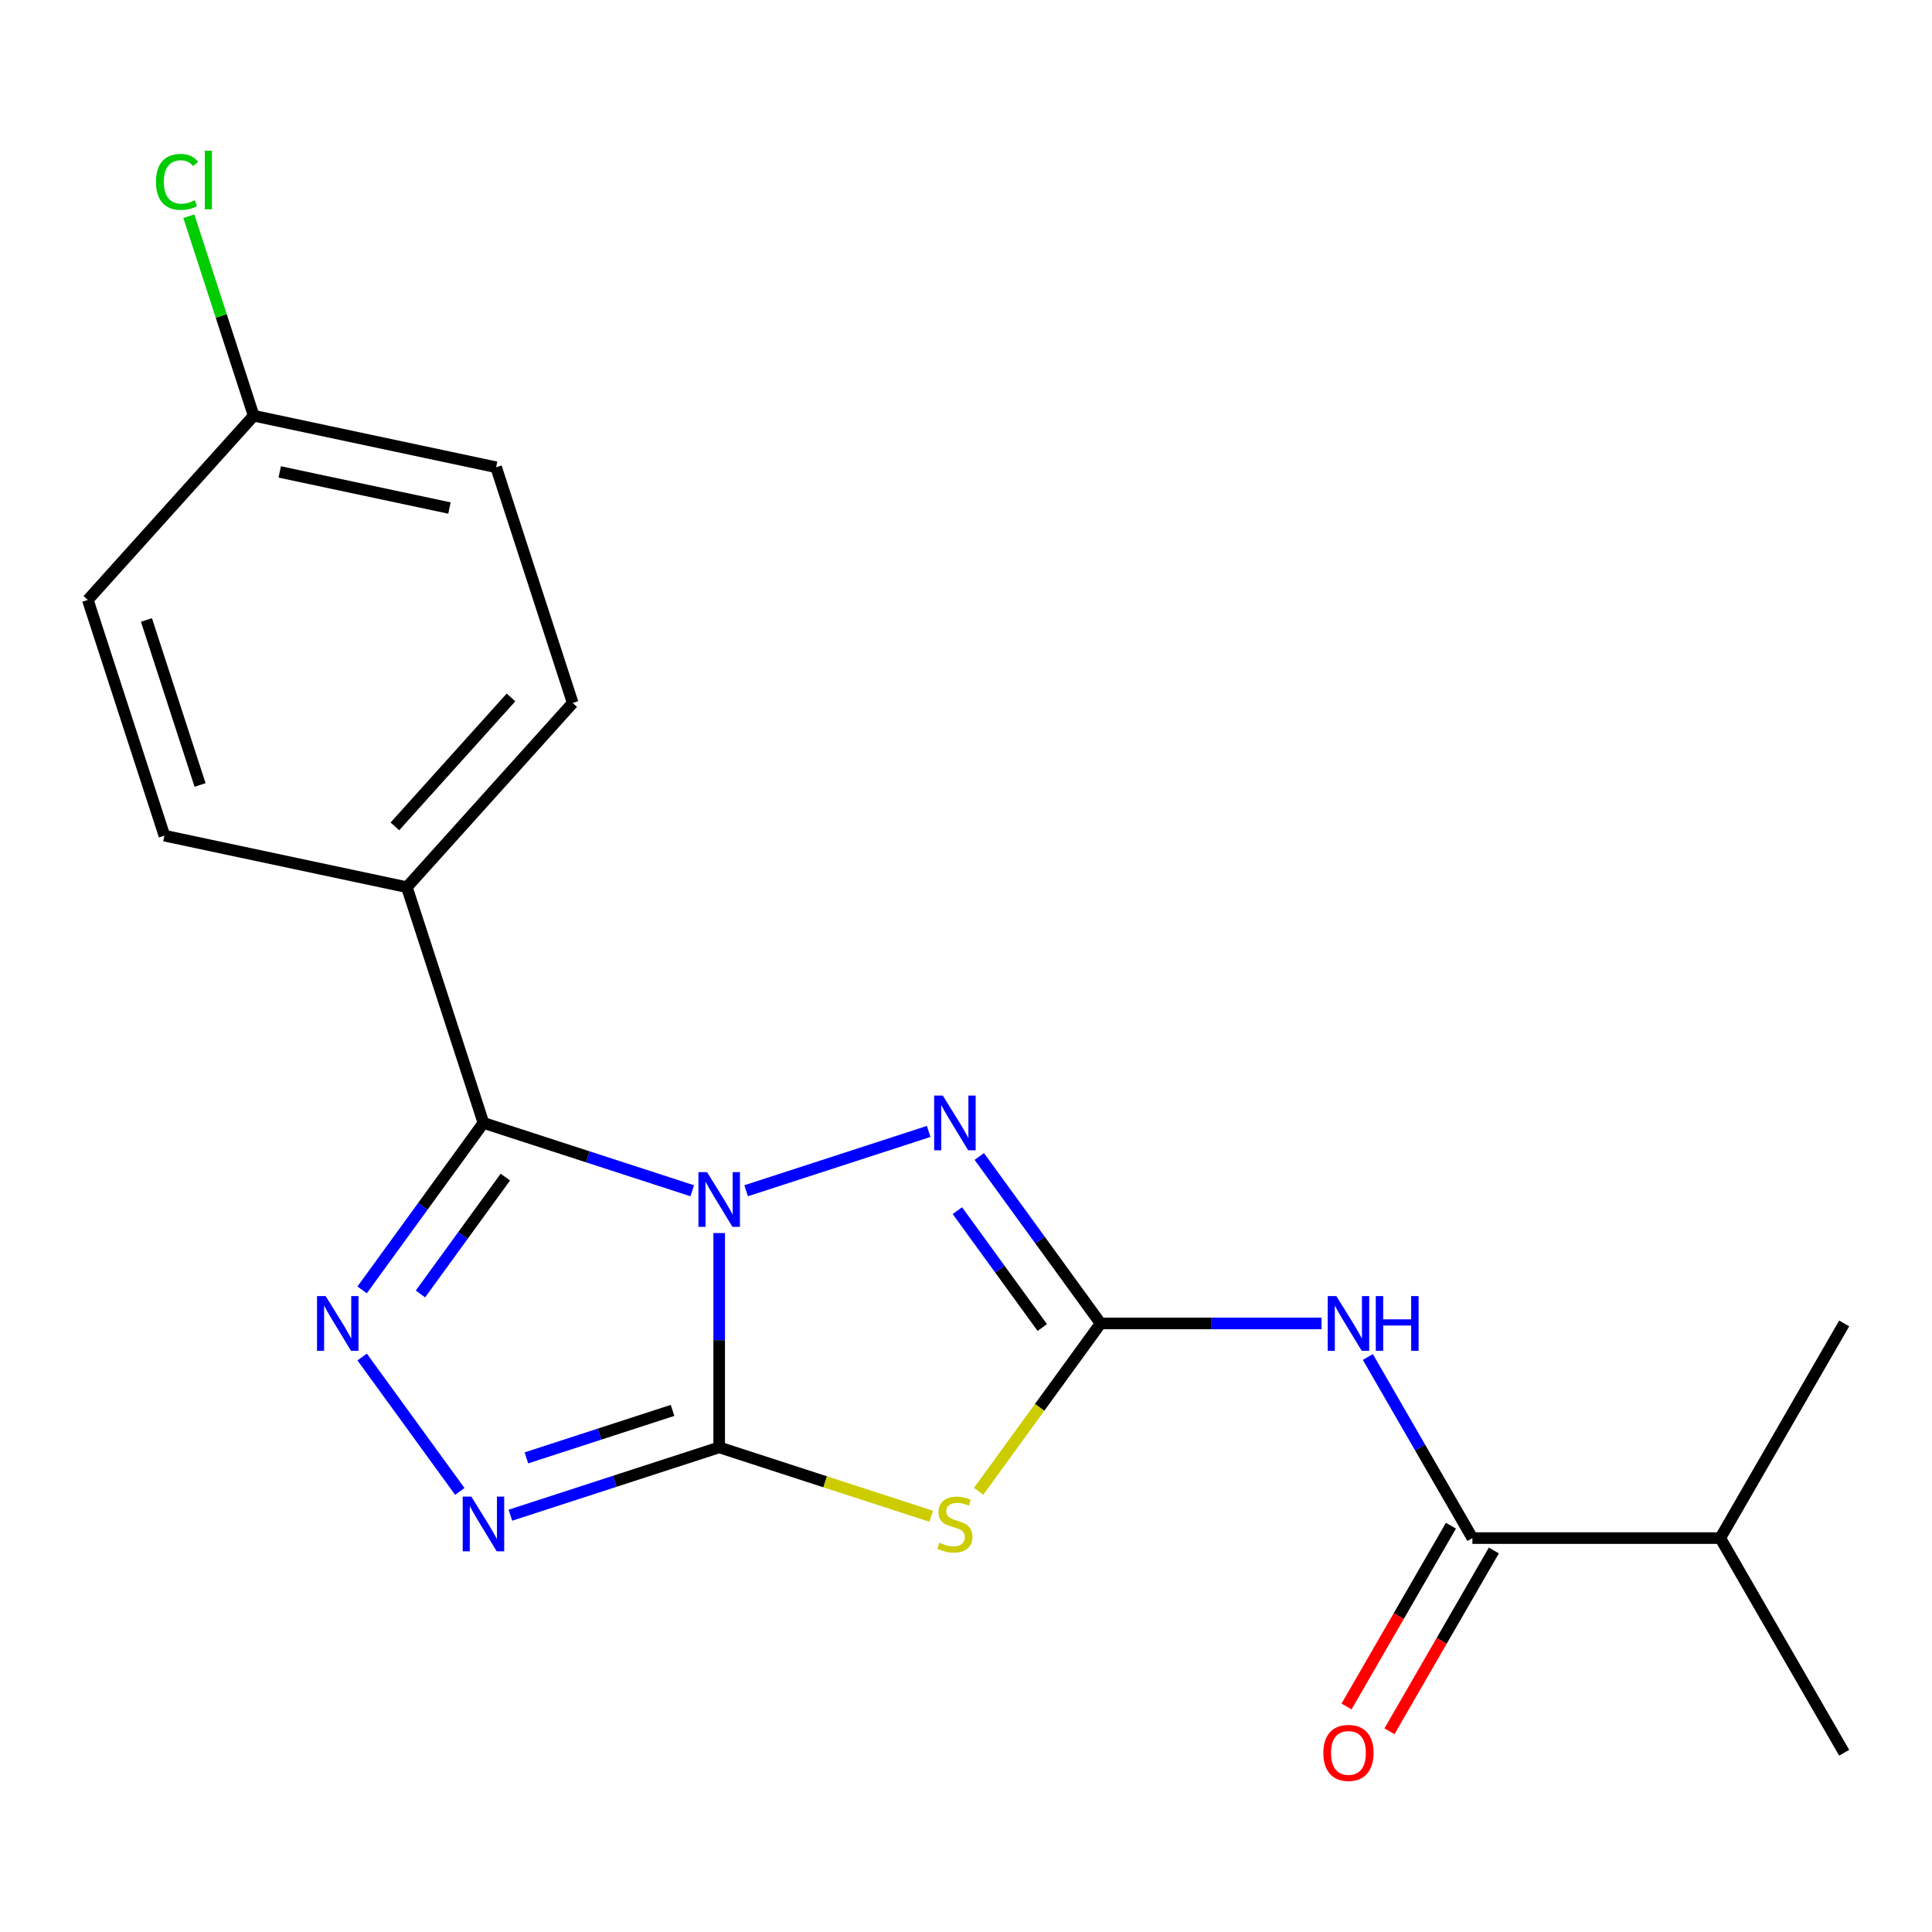 <?xml version='1.0' encoding='iso-8859-1'?>
<svg version='1.1' baseProfile='full'
              xmlns='http://www.w3.org/2000/svg'
                      xmlns:rdkit='http://www.rdkit.org/xml'
                      xmlns:xlink='http://www.w3.org/1999/xlink'
                  xml:space='preserve'
width='1000px' height='1000px' viewBox='0 0 1000 1000'>
<!-- END OF HEADER -->
<rect style='opacity:1.0;fill:#FFFFFF;stroke:none' width='1000' height='1000' x='0' y='0'> </rect>
<path class='bond-0' d='M 372.246,638.23 L 372.246,693.692' style='fill:none;fill-rule:evenodd;stroke:#0000FF;stroke-width:6px;stroke-linecap:butt;stroke-linejoin:miter;stroke-opacity:1' />
<path class='bond-0' d='M 372.246,693.692 L 372.246,749.155' style='fill:none;fill-rule:evenodd;stroke:#000000;stroke-width:6px;stroke-linecap:butt;stroke-linejoin:miter;stroke-opacity:1' />
<path class='bond-1' d='M 358.299,616.331 L 304.266,598.774' style='fill:none;fill-rule:evenodd;stroke:#0000FF;stroke-width:6px;stroke-linecap:butt;stroke-linejoin:miter;stroke-opacity:1' />
<path class='bond-1' d='M 304.266,598.774 L 250.233,581.218' style='fill:none;fill-rule:evenodd;stroke:#000000;stroke-width:6px;stroke-linecap:butt;stroke-linejoin:miter;stroke-opacity:1' />
<path class='bond-4' d='M 386.193,616.331 L 480.679,585.63' style='fill:none;fill-rule:evenodd;stroke:#0000FF;stroke-width:6px;stroke-linecap:butt;stroke-linejoin:miter;stroke-opacity:1' />
<path class='bond-3' d='M 372.246,749.155 L 427.109,766.981' style='fill:none;fill-rule:evenodd;stroke:#000000;stroke-width:6px;stroke-linecap:butt;stroke-linejoin:miter;stroke-opacity:1' />
<path class='bond-3' d='M 427.109,766.981 L 481.972,784.807' style='fill:none;fill-rule:evenodd;stroke:#CCCC00;stroke-width:6px;stroke-linecap:butt;stroke-linejoin:miter;stroke-opacity:1' />
<path class='bond-6' d='M 372.246,749.155 L 318.213,766.711' style='fill:none;fill-rule:evenodd;stroke:#000000;stroke-width:6px;stroke-linecap:butt;stroke-linejoin:miter;stroke-opacity:1' />
<path class='bond-6' d='M 318.213,766.711 L 264.18,784.268' style='fill:none;fill-rule:evenodd;stroke:#0000FF;stroke-width:6px;stroke-linecap:butt;stroke-linejoin:miter;stroke-opacity:1' />
<path class='bond-6' d='M 348.107,730.019 L 310.284,742.309' style='fill:none;fill-rule:evenodd;stroke:#000000;stroke-width:6px;stroke-linecap:butt;stroke-linejoin:miter;stroke-opacity:1' />
<path class='bond-6' d='M 310.284,742.309 L 272.461,754.598' style='fill:none;fill-rule:evenodd;stroke:#0000FF;stroke-width:6px;stroke-linecap:butt;stroke-linejoin:miter;stroke-opacity:1' />
<path class='bond-5' d='M 250.233,581.218 L 218.837,624.43' style='fill:none;fill-rule:evenodd;stroke:#000000;stroke-width:6px;stroke-linecap:butt;stroke-linejoin:miter;stroke-opacity:1' />
<path class='bond-5' d='M 218.837,624.43 L 187.442,667.641' style='fill:none;fill-rule:evenodd;stroke:#0000FF;stroke-width:6px;stroke-linecap:butt;stroke-linejoin:miter;stroke-opacity:1' />
<path class='bond-5' d='M 261.572,609.263 L 239.596,639.511' style='fill:none;fill-rule:evenodd;stroke:#000000;stroke-width:6px;stroke-linecap:butt;stroke-linejoin:miter;stroke-opacity:1' />
<path class='bond-5' d='M 239.596,639.511 L 217.619,669.759' style='fill:none;fill-rule:evenodd;stroke:#0000FF;stroke-width:6px;stroke-linecap:butt;stroke-linejoin:miter;stroke-opacity:1' />
<path class='bond-9' d='M 250.233,581.218 L 210.588,459.204' style='fill:none;fill-rule:evenodd;stroke:#000000;stroke-width:6px;stroke-linecap:butt;stroke-linejoin:miter;stroke-opacity:1' />
<path class='bond-2' d='M 569.668,685.009 L 538.273,641.797' style='fill:none;fill-rule:evenodd;stroke:#000000;stroke-width:6px;stroke-linecap:butt;stroke-linejoin:miter;stroke-opacity:1' />
<path class='bond-2' d='M 538.273,641.797 L 506.878,598.585' style='fill:none;fill-rule:evenodd;stroke:#0000FF;stroke-width:6px;stroke-linecap:butt;stroke-linejoin:miter;stroke-opacity:1' />
<path class='bond-2' d='M 539.491,687.127 L 517.515,656.879' style='fill:none;fill-rule:evenodd;stroke:#000000;stroke-width:6px;stroke-linecap:butt;stroke-linejoin:miter;stroke-opacity:1' />
<path class='bond-2' d='M 517.515,656.879 L 495.538,626.63' style='fill:none;fill-rule:evenodd;stroke:#0000FF;stroke-width:6px;stroke-linecap:butt;stroke-linejoin:miter;stroke-opacity:1' />
<path class='bond-7' d='M 569.668,685.009 L 626.841,685.009' style='fill:none;fill-rule:evenodd;stroke:#000000;stroke-width:6px;stroke-linecap:butt;stroke-linejoin:miter;stroke-opacity:1' />
<path class='bond-7' d='M 626.841,685.009 L 684.013,685.009' style='fill:none;fill-rule:evenodd;stroke:#0000FF;stroke-width:6px;stroke-linecap:butt;stroke-linejoin:miter;stroke-opacity:1' />
<path class='bond-21' d='M 569.668,685.009 L 538.107,728.448' style='fill:none;fill-rule:evenodd;stroke:#000000;stroke-width:6px;stroke-linecap:butt;stroke-linejoin:miter;stroke-opacity:1' />
<path class='bond-21' d='M 538.107,728.448 L 506.547,771.887' style='fill:none;fill-rule:evenodd;stroke:#CCCC00;stroke-width:6px;stroke-linecap:butt;stroke-linejoin:miter;stroke-opacity:1' />
<path class='bond-20' d='M 187.442,702.376 L 238.005,771.969' style='fill:none;fill-rule:evenodd;stroke:#0000FF;stroke-width:6px;stroke-linecap:butt;stroke-linejoin:miter;stroke-opacity:1' />
<path class='bond-8' d='M 707.987,702.376 L 735.047,749.245' style='fill:none;fill-rule:evenodd;stroke:#0000FF;stroke-width:6px;stroke-linecap:butt;stroke-linejoin:miter;stroke-opacity:1' />
<path class='bond-8' d='M 735.047,749.245 L 762.107,796.113' style='fill:none;fill-rule:evenodd;stroke:#000000;stroke-width:6px;stroke-linecap:butt;stroke-linejoin:miter;stroke-opacity:1' />
<path class='bond-10' d='M 750.996,789.699 L 723.983,836.487' style='fill:none;fill-rule:evenodd;stroke:#000000;stroke-width:6px;stroke-linecap:butt;stroke-linejoin:miter;stroke-opacity:1' />
<path class='bond-10' d='M 723.983,836.487 L 696.969,883.276' style='fill:none;fill-rule:evenodd;stroke:#FF0000;stroke-width:6px;stroke-linecap:butt;stroke-linejoin:miter;stroke-opacity:1' />
<path class='bond-10' d='M 773.217,802.528 L 746.204,849.316' style='fill:none;fill-rule:evenodd;stroke:#000000;stroke-width:6px;stroke-linecap:butt;stroke-linejoin:miter;stroke-opacity:1' />
<path class='bond-10' d='M 746.204,849.316 L 719.19,896.105' style='fill:none;fill-rule:evenodd;stroke:#FF0000;stroke-width:6px;stroke-linecap:butt;stroke-linejoin:miter;stroke-opacity:1' />
<path class='bond-13' d='M 762.107,796.113 L 890.399,796.113' style='fill:none;fill-rule:evenodd;stroke:#000000;stroke-width:6px;stroke-linecap:butt;stroke-linejoin:miter;stroke-opacity:1' />
<path class='bond-11' d='M 210.588,459.204 L 296.433,363.864' style='fill:none;fill-rule:evenodd;stroke:#000000;stroke-width:6px;stroke-linecap:butt;stroke-linejoin:miter;stroke-opacity:1' />
<path class='bond-11' d='M 204.397,427.734 L 264.488,360.997' style='fill:none;fill-rule:evenodd;stroke:#000000;stroke-width:6px;stroke-linecap:butt;stroke-linejoin:miter;stroke-opacity:1' />
<path class='bond-12' d='M 210.588,459.204 L 85.099,432.531' style='fill:none;fill-rule:evenodd;stroke:#000000;stroke-width:6px;stroke-linecap:butt;stroke-linejoin:miter;stroke-opacity:1' />
<path class='bond-16' d='M 296.433,363.864 L 256.788,241.851' style='fill:none;fill-rule:evenodd;stroke:#000000;stroke-width:6px;stroke-linecap:butt;stroke-linejoin:miter;stroke-opacity:1' />
<path class='bond-15' d='M 85.099,432.531 L 45.455,310.517' style='fill:none;fill-rule:evenodd;stroke:#000000;stroke-width:6px;stroke-linecap:butt;stroke-linejoin:miter;stroke-opacity:1' />
<path class='bond-15' d='M 103.555,406.3 L 75.804,320.891' style='fill:none;fill-rule:evenodd;stroke:#000000;stroke-width:6px;stroke-linecap:butt;stroke-linejoin:miter;stroke-opacity:1' />
<path class='bond-18' d='M 890.399,796.113 L 954.545,907.218' style='fill:none;fill-rule:evenodd;stroke:#000000;stroke-width:6px;stroke-linecap:butt;stroke-linejoin:miter;stroke-opacity:1' />
<path class='bond-19' d='M 890.399,796.113 L 954.545,685.009' style='fill:none;fill-rule:evenodd;stroke:#000000;stroke-width:6px;stroke-linecap:butt;stroke-linejoin:miter;stroke-opacity:1' />
<path class='bond-14' d='M 131.299,215.178 L 45.455,310.517' style='fill:none;fill-rule:evenodd;stroke:#000000;stroke-width:6px;stroke-linecap:butt;stroke-linejoin:miter;stroke-opacity:1' />
<path class='bond-17' d='M 131.299,215.178 L 114.522,163.544' style='fill:none;fill-rule:evenodd;stroke:#000000;stroke-width:6px;stroke-linecap:butt;stroke-linejoin:miter;stroke-opacity:1' />
<path class='bond-17' d='M 114.522,163.544 L 97.746,111.911' style='fill:none;fill-rule:evenodd;stroke:#00CC00;stroke-width:6px;stroke-linecap:butt;stroke-linejoin:miter;stroke-opacity:1' />
<path class='bond-22' d='M 131.299,215.178 L 256.788,241.851' style='fill:none;fill-rule:evenodd;stroke:#000000;stroke-width:6px;stroke-linecap:butt;stroke-linejoin:miter;stroke-opacity:1' />
<path class='bond-22' d='M 144.788,244.276 L 232.63,262.948' style='fill:none;fill-rule:evenodd;stroke:#000000;stroke-width:6px;stroke-linecap:butt;stroke-linejoin:miter;stroke-opacity:1' />
<path  class='atom-0' d='M 365.986 606.702
L 375.266 621.702
Q 376.186 623.182, 377.666 625.862
Q 379.146 628.542, 379.226 628.702
L 379.226 606.702
L 382.986 606.702
L 382.986 635.022
L 379.106 635.022
L 369.146 618.622
Q 367.986 616.702, 366.746 614.502
Q 365.546 612.302, 365.186 611.622
L 365.186 635.022
L 361.506 635.022
L 361.506 606.702
L 365.986 606.702
' fill='#0000FF'/>
<path  class='atom-4' d='M 486.26 798.519
Q 486.58 798.639, 487.9 799.199
Q 489.22 799.759, 490.66 800.119
Q 492.14 800.439, 493.58 800.439
Q 496.26 800.439, 497.82 799.159
Q 499.38 797.839, 499.38 795.559
Q 499.38 793.999, 498.58 793.039
Q 497.82 792.079, 496.62 791.559
Q 495.42 791.039, 493.42 790.439
Q 490.9 789.679, 489.38 788.959
Q 487.9 788.239, 486.82 786.719
Q 485.78 785.199, 485.78 782.639
Q 485.78 779.079, 488.18 776.879
Q 490.62 774.679, 495.42 774.679
Q 498.7 774.679, 502.42 776.239
L 501.5 779.319
Q 498.1 777.919, 495.54 777.919
Q 492.78 777.919, 491.26 779.079
Q 489.74 780.199, 489.78 782.159
Q 489.78 783.679, 490.54 784.599
Q 491.34 785.519, 492.46 786.039
Q 493.62 786.559, 495.54 787.159
Q 498.1 787.959, 499.62 788.759
Q 501.14 789.559, 502.22 791.199
Q 503.34 792.799, 503.34 795.559
Q 503.34 799.479, 500.7 801.599
Q 498.1 803.679, 493.74 803.679
Q 491.22 803.679, 489.3 803.119
Q 487.42 802.599, 485.18 801.679
L 486.26 798.519
' fill='#CCCC00'/>
<path  class='atom-5' d='M 488 567.058
L 497.28 582.058
Q 498.2 583.538, 499.68 586.218
Q 501.16 588.898, 501.24 589.058
L 501.24 567.058
L 505 567.058
L 505 595.378
L 501.12 595.378
L 491.16 578.978
Q 490 577.058, 488.76 574.858
Q 487.56 572.658, 487.2 571.978
L 487.2 595.378
L 483.52 595.378
L 483.52 567.058
L 488 567.058
' fill='#0000FF'/>
<path  class='atom-6' d='M 168.564 670.849
L 177.844 685.849
Q 178.764 687.329, 180.244 690.009
Q 181.724 692.689, 181.804 692.849
L 181.804 670.849
L 185.564 670.849
L 185.564 699.169
L 181.684 699.169
L 171.724 682.769
Q 170.564 680.849, 169.324 678.649
Q 168.124 676.449, 167.764 675.769
L 167.764 699.169
L 164.084 699.169
L 164.084 670.849
L 168.564 670.849
' fill='#0000FF'/>
<path  class='atom-7' d='M 243.973 774.639
L 253.253 789.639
Q 254.173 791.119, 255.653 793.799
Q 257.133 796.479, 257.213 796.639
L 257.213 774.639
L 260.973 774.639
L 260.973 802.959
L 257.093 802.959
L 247.133 786.559
Q 245.973 784.639, 244.733 782.439
Q 243.533 780.239, 243.173 779.559
L 243.173 802.959
L 239.493 802.959
L 239.493 774.639
L 243.973 774.639
' fill='#0000FF'/>
<path  class='atom-8' d='M 691.7 670.849
L 700.98 685.849
Q 701.9 687.329, 703.38 690.009
Q 704.86 692.689, 704.94 692.849
L 704.94 670.849
L 708.7 670.849
L 708.7 699.169
L 704.82 699.169
L 694.86 682.769
Q 693.7 680.849, 692.46 678.649
Q 691.26 676.449, 690.9 675.769
L 690.9 699.169
L 687.22 699.169
L 687.22 670.849
L 691.7 670.849
' fill='#0000FF'/>
<path  class='atom-8' d='M 712.1 670.849
L 715.94 670.849
L 715.94 682.889
L 730.42 682.889
L 730.42 670.849
L 734.26 670.849
L 734.26 699.169
L 730.42 699.169
L 730.42 686.089
L 715.94 686.089
L 715.94 699.169
L 712.1 699.169
L 712.1 670.849
' fill='#0000FF'/>
<path  class='atom-11' d='M 684.96 907.298
Q 684.96 900.498, 688.32 896.698
Q 691.68 892.898, 697.96 892.898
Q 704.24 892.898, 707.6 896.698
Q 710.96 900.498, 710.96 907.298
Q 710.96 914.178, 707.56 918.098
Q 704.16 921.978, 697.96 921.978
Q 691.72 921.978, 688.32 918.098
Q 684.96 914.218, 684.96 907.298
M 697.96 918.778
Q 702.28 918.778, 704.6 915.898
Q 706.96 912.978, 706.96 907.298
Q 706.96 901.738, 704.6 898.938
Q 702.28 896.098, 697.96 896.098
Q 693.64 896.098, 691.28 898.898
Q 688.96 901.698, 688.96 907.298
Q 688.96 913.018, 691.28 915.898
Q 693.64 918.778, 697.96 918.778
' fill='#FF0000'/>
<path  class='atom-18' d='M 80.734 94.144
Q 80.734 87.104, 84.014 83.424
Q 87.334 79.704, 93.614 79.704
Q 99.454 79.704, 102.574 83.824
L 99.934 85.984
Q 97.654 82.984, 93.614 82.984
Q 89.334 82.984, 87.054 85.864
Q 84.814 88.704, 84.814 94.144
Q 84.814 99.744, 87.134 102.624
Q 89.494 105.504, 94.054 105.504
Q 97.174 105.504, 100.814 103.624
L 101.934 106.624
Q 100.454 107.584, 98.214 108.144
Q 95.974 108.704, 93.494 108.704
Q 87.334 108.704, 84.014 104.944
Q 80.734 101.184, 80.734 94.144
' fill='#00CC00'/>
<path  class='atom-18' d='M 106.014 77.984
L 109.694 77.984
L 109.694 108.344
L 106.014 108.344
L 106.014 77.984
' fill='#00CC00'/>
</svg>
